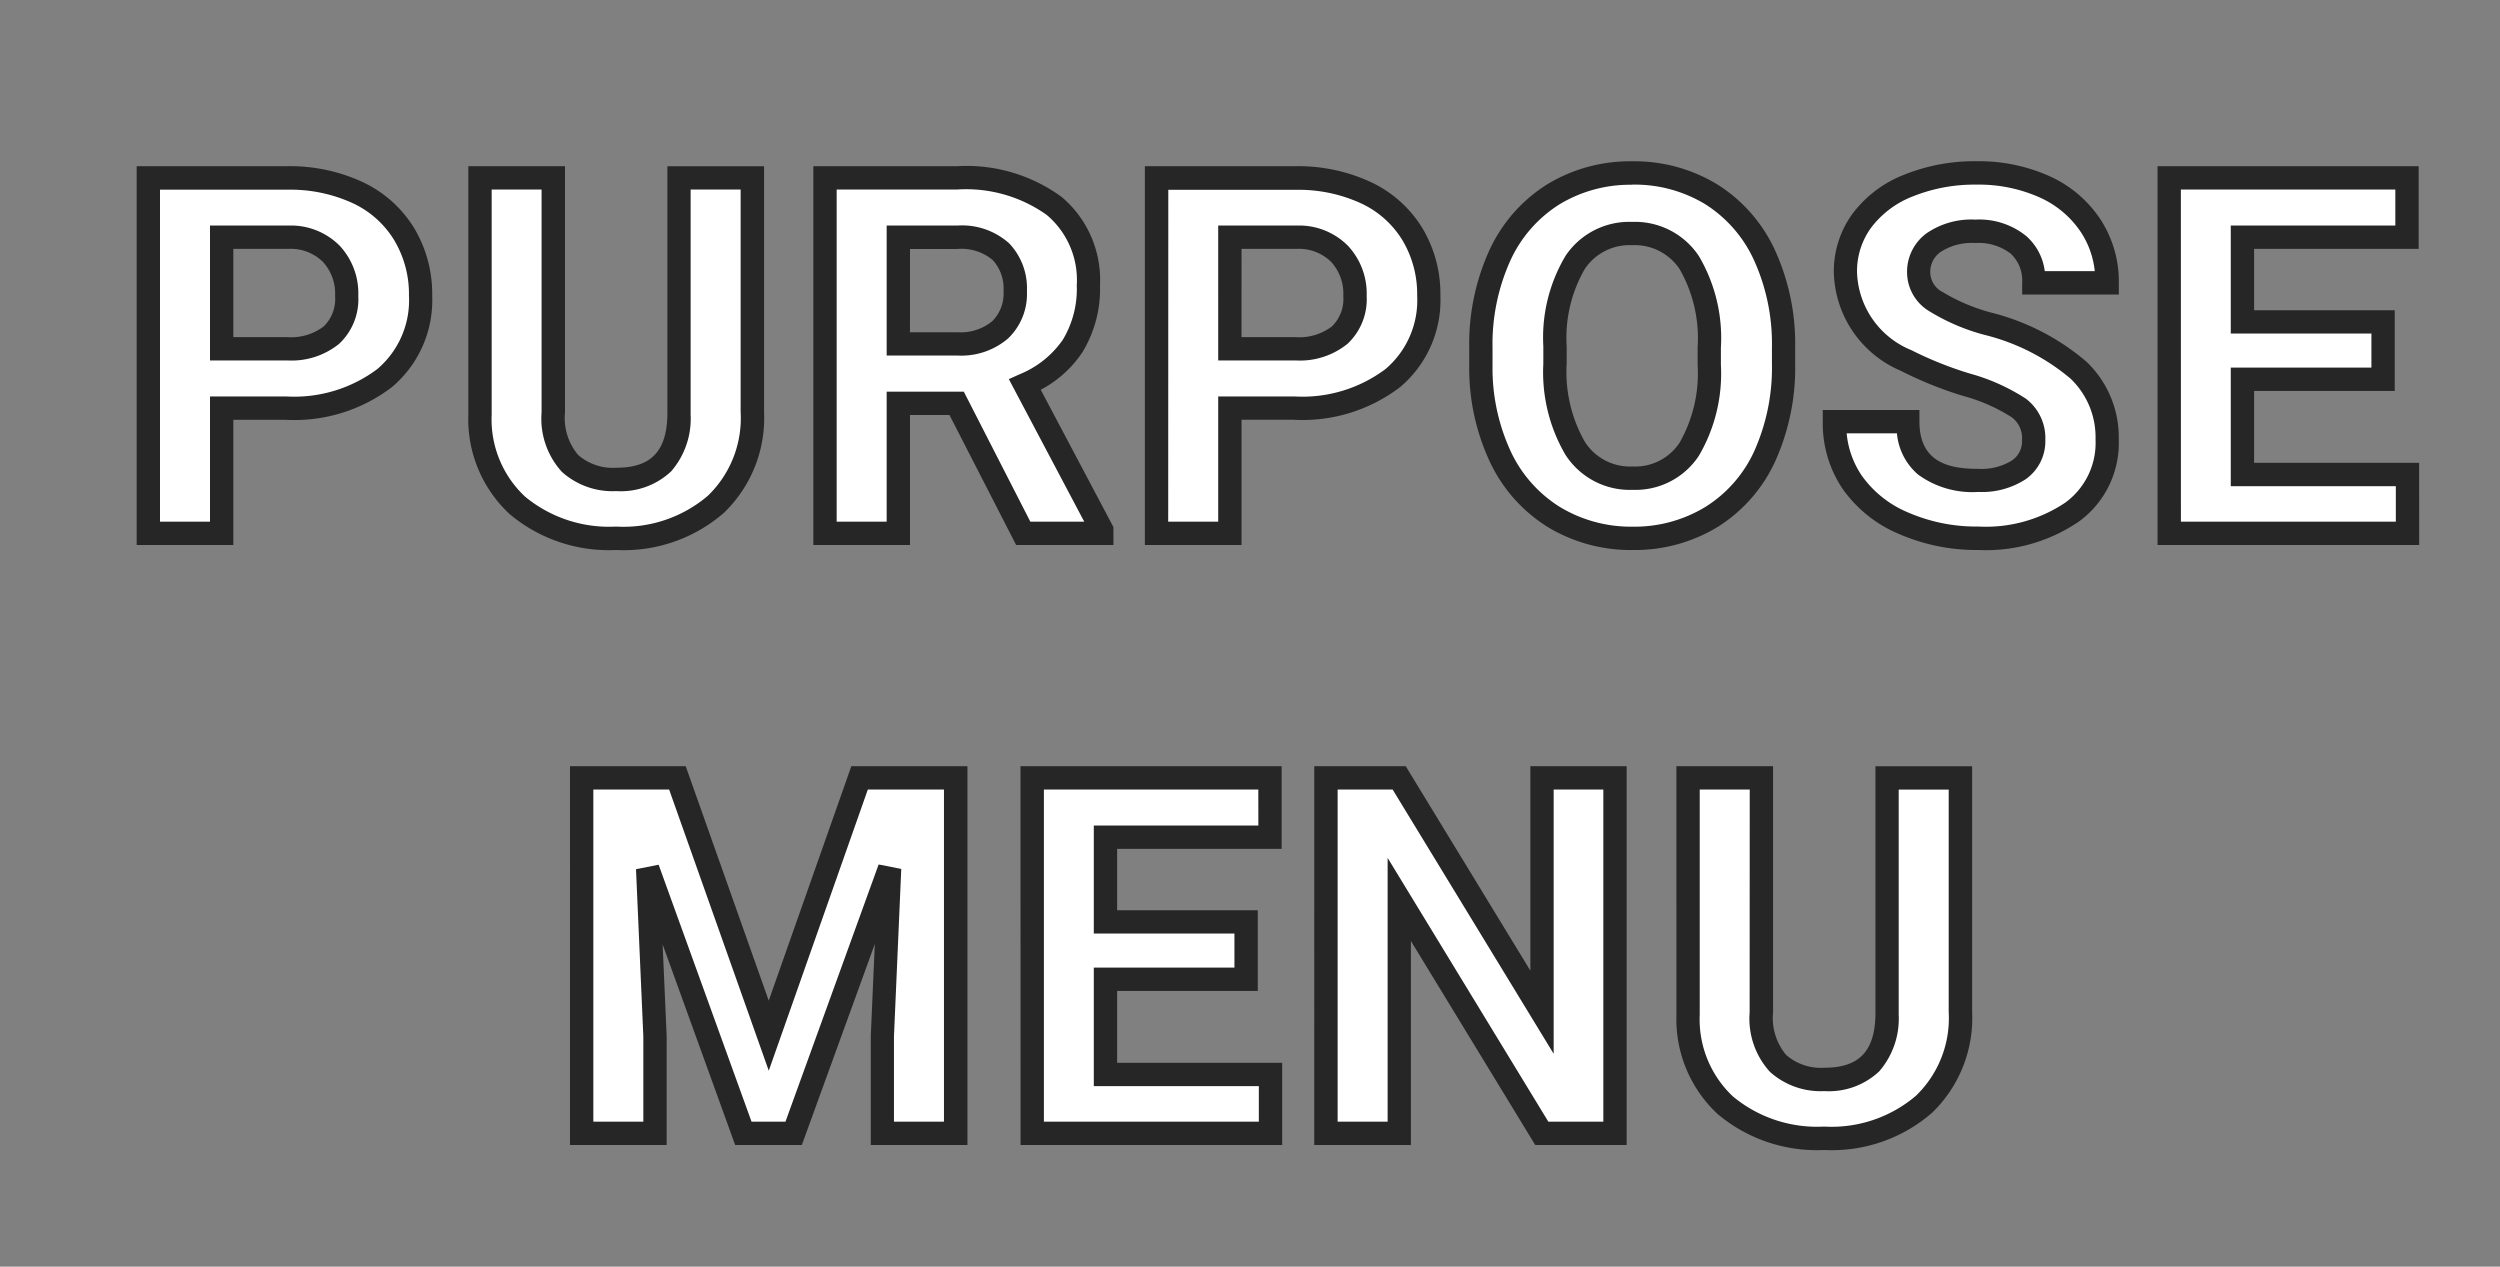 <svg xmlns="http://www.w3.org/2000/svg" width="75" height="38"><rect width="100%" height="100%" fill="#808080" stroke="none"/><g data-name="グループ 1885"><g data-name="グループ 1884"><path data-name="長方形 6906" fill="none" d="M0 0h75v38H0z"/><g data-name="グループ 1883"><path data-name="パス 41213" d="M6.649 12.243V16H4.452V5.336h4.16a4.813 4.813 0 0 1 2.113.439 3.238 3.238 0 0 1 1.4 1.249 3.482 3.482 0 0 1 .491 1.842 3.062 3.062 0 0 1-1.07 2.472 4.469 4.469 0 0 1-2.97.9Zm0-1.78h1.963a1.93 1.93 0 0 0 1.329-.41 1.492 1.492 0 0 0 .459-1.172 1.759 1.759 0 0 0-.461-1.267 1.724 1.724 0 0 0-1.274-.5H6.649Zm15.924-5.127v7.024a3.6 3.6 0 0 1-1.094 2.768 4.221 4.221 0 0 1-2.992 1.018 4.269 4.269 0 0 1-2.966-.989A3.535 3.535 0 0 1 14.4 12.44v-7.1h2.2v7.039a2.032 2.032 0 0 0 .5 1.521 1.926 1.926 0 0 0 1.388.48q1.853 0 1.882-1.948v-7.1ZM28.7 12.1h-1.75V16h-2.2V5.336h3.962a4.479 4.479 0 0 1 2.915.842 2.907 2.907 0 0 1 1.025 2.38 3.281 3.281 0 0 1-.472 1.82 3.222 3.222 0 0 1-1.431 1.162l2.307 4.36v.1H30.7Zm-1.75-1.78h1.77A1.815 1.815 0 0 0 30 9.9a1.505 1.505 0 0 0 .454-1.161 1.611 1.611 0 0 0-.428-1.187 1.781 1.781 0 0 0-1.315-.432h-1.763Zm9.95 1.923V16h-2.2V5.336h4.16a4.813 4.813 0 0 1 2.113.439 3.238 3.238 0 0 1 1.4 1.249 3.482 3.482 0 0 1 .491 1.842 3.062 3.062 0 0 1-1.073 2.472 4.469 4.469 0 0 1-2.97.9Zm0-1.78h1.963a1.93 1.93 0 0 0 1.329-.41 1.492 1.492 0 0 0 .458-1.172 1.759 1.759 0 0 0-.461-1.267 1.724 1.724 0 0 0-1.274-.5H36.9Zm16.613.447a6.438 6.438 0 0 1-.557 2.761 4.192 4.192 0 0 1-1.597 1.829 4.407 4.407 0 0 1-2.377.645 4.437 4.437 0 0 1-2.366-.637A4.233 4.233 0 0 1 45 13.689a6.253 6.253 0 0 1-.579-2.721v-.527a6.4 6.4 0 0 1 .568-2.772 4.226 4.226 0 0 1 1.6-1.838 4.412 4.412 0 0 1 2.369-.641 4.412 4.412 0 0 1 2.369.641 4.226 4.226 0 0 1 1.6 1.838 6.386 6.386 0 0 1 .568 2.765Zm-2.227-.483a4.488 4.488 0 0 0-.6-2.549 1.957 1.957 0 0 0-1.714-.872 1.958 1.958 0 0 0-1.707.861 4.436 4.436 0 0 0-.608 2.523v.52a4.544 4.544 0 0 0 .6 2.534 1.952 1.952 0 0 0 1.729.9 1.935 1.935 0 0 0 1.7-.868 4.517 4.517 0 0 0 .6-2.531ZM61.01 13.2a1.128 1.128 0 0 0-.439-.956 5.764 5.764 0 0 0-1.582-.7 11.215 11.215 0 0 1-1.809-.729 2.956 2.956 0 0 1-1.817-2.645 2.575 2.575 0 0 1 .487-1.542 3.177 3.177 0 0 1 1.4-1.058 5.265 5.265 0 0 1 2.047-.381 4.793 4.793 0 0 1 2.036.414 3.242 3.242 0 0 1 1.387 1.168 3.057 3.057 0 0 1 .494 1.714h-2.2a1.438 1.438 0 0 0-.461-1.139 1.9 1.9 0 0 0-1.3-.406 2.026 2.026 0 0 0-1.252.341 1.074 1.074 0 0 0-.447.9 1.029 1.029 0 0 0 .524.872 5.916 5.916 0 0 0 1.542.659 6.661 6.661 0 0 1 2.732 1.4 2.786 2.786 0 0 1 .857 2.08 2.566 2.566 0 0 1-1.042 2.167 4.585 4.585 0 0 1-2.82.787 5.445 5.445 0 0 1-2.241-.446 3.546 3.546 0 0 1-1.542-1.234 3.161 3.161 0 0 1-.531-1.816h2.2q0 1.765 2.109 1.765a2.052 2.052 0 0 0 1.223-.319 1.037 1.037 0 0 0 .445-.896Zm10.482-1.822h-4.219v2.856h4.951V16h-7.148V5.336h7.134v1.78h-4.937v2.542h4.219Z" fill="#fff"/><path data-name="パス 41213 - アウトライン" d="M59.347 16.5a5.817 5.817 0 0 1-2.384-.484 3.906 3.906 0 0 1-1.689-1.357 3.518 3.518 0 0 1-.591-2.013V12.3h2.9v.35c0 1.254.94 1.415 1.759 1.415a1.731 1.731 0 0 0 1.018-.252.691.691 0 0 0 .3-.613.78.78 0 0 0-.3-.677 5.28 5.28 0 0 0-1.478-.649 11.6 11.6 0 0 1-1.867-.754 3.293 3.293 0 0 1-2-2.952 2.93 2.93 0 0 1 .553-1.746 3.535 3.535 0 0 1 1.548-1.177 5.637 5.637 0 0 1 2.182-.408 5.161 5.161 0 0 1 2.183.446 3.6 3.6 0 0 1 1.532 1.297 3.415 3.415 0 0 1 .552 1.906v.35h-2.9v-.35a1.1 1.1 0 0 0-.343-.876 1.573 1.573 0 0 0-1.065-.319 1.705 1.705 0 0 0-1.04.269.726.726 0 0 0-.309.619.67.67 0 0 0 .369.581 5.618 5.618 0 0 0 1.448.615 7.021 7.021 0 0 1 2.875 1.482 3.136 3.136 0 0 1 .963 2.331 2.911 2.911 0 0 1-1.186 2.451 4.942 4.942 0 0 1-3.03.861ZM55.4 13a2.7 2.7 0 0 0 .454 1.27 3.22 3.22 0 0 0 1.394 1.106 5.123 5.123 0 0 0 2.1.42 4.27 4.27 0 0 0 2.61-.717 2.216 2.216 0 0 0 .908-1.892 2.429 2.429 0 0 0-.751-1.829 6.366 6.366 0 0 0-2.588-1.314 6.187 6.187 0 0 1-1.636-.7 1.368 1.368 0 0 1-.679-1.162A1.431 1.431 0 0 1 57.795 7a2.37 2.37 0 0 1 1.465-.412 2.24 2.24 0 0 1 1.528.494 1.685 1.685 0 0 1 .555 1.052h1.5a2.619 2.619 0 0 0-.418-1.172 2.912 2.912 0 0 0-1.242-1.042 4.469 4.469 0 0 0-1.889-.381 4.943 4.943 0 0 0-1.912.354 2.849 2.849 0 0 0-1.25.94 2.214 2.214 0 0 0-.421 1.337 2.612 2.612 0 0 0 1.633 2.336 10.933 10.933 0 0 0 1.75.7 6 6 0 0 1 1.686.757 1.484 1.484 0 0 1 .58 1.237 1.391 1.391 0 0 1-.584 1.173 2.4 2.4 0 0 1-1.429.385 2.759 2.759 0 0 1-1.807-.523A1.84 1.84 0 0 1 56.908 13Zm-6.418 3.5a4.8 4.8 0 0 1-2.549-.689 4.6 4.6 0 0 1-1.743-1.97 6.628 6.628 0 0 1-.613-2.872v-.529a6.779 6.779 0 0 1 .6-2.922 4.589 4.589 0 0 1 1.736-1.986 4.777 4.777 0 0 1 2.553-.693 4.777 4.777 0 0 1 2.553.693 4.589 4.589 0 0 1 1.736 1.986 6.761 6.761 0 0 1 .6 2.915v.476a6.812 6.812 0 0 1-.59 2.91 4.555 4.555 0 0 1-1.722 1.981 4.771 4.771 0 0 1-2.561.7Zm-.015-10.957a4.088 4.088 0 0 0-2.185.589 3.9 3.9 0 0 0-1.472 1.687 6.088 6.088 0 0 0-.534 2.622v.527a5.934 5.934 0 0 0 .544 2.569 3.908 3.908 0 0 0 1.48 1.674 4.112 4.112 0 0 0 2.182.589 4.082 4.082 0 0 0 2.192-.6 3.867 3.867 0 0 0 1.461-1.682 6.122 6.122 0 0 0 .523-2.613v-.476a6.07 6.07 0 0 0-.534-2.615 3.9 3.9 0 0 0-1.472-1.691 4.088 4.088 0 0 0-2.185-.584ZM18.487 16.5a4.624 4.624 0 0 1-3.2-1.079 3.886 3.886 0 0 1-1.237-2.976V4.986h2.9v7.389a1.72 1.72 0 0 0 .394 1.274 1.58 1.58 0 0 0 1.146.383c1.042 0 1.515-.494 1.532-1.6V4.988h2.9v7.372a3.947 3.947 0 0 1-1.205 3.025 4.576 4.576 0 0 1-3.23 1.115ZM14.75 5.686v6.754a3.17 3.17 0 0 0 1 2.457 3.952 3.952 0 0 0 2.732.9 3.9 3.9 0 0 0 2.754-.924 3.234 3.234 0 0 0 .983-2.512V5.687h-1.5v6.752a2.415 2.415 0 0 1-.583 1.7 2.2 2.2 0 0 1-1.649.594 2.27 2.27 0 0 1-1.63-.577 2.367 2.367 0 0 1-.61-1.78V5.687ZM72.575 16.35h-7.849V4.986h7.834v2.48h-4.937v1.842h4.219v2.421h-4.219v2.156h4.951Zm-7.148-.7h6.448v-1.065h-4.952v-3.557h4.219v-1.021h-4.219V6.766h4.937v-1.08h-6.434Zm-28.181.7h-2.9V4.986h4.51a5.181 5.181 0 0 1 2.265.474 3.6 3.6 0 0 1 1.55 1.383 3.842 3.842 0 0 1 .541 2.023 3.41 3.41 0 0 1-1.2 2.74 4.824 4.824 0 0 1-3.2.987h-1.566Zm-2.2-.7h1.5v-3.757h2.276a4.155 4.155 0 0 0 2.744-.822 2.706 2.706 0 0 0 .949-2.2 3.153 3.153 0 0 0-.44-1.661 2.87 2.87 0 0 0-1.255-1.115 4.49 4.49 0 0 0-1.961-.4h-3.81Zm-1.642.7h-2.92l-2-3.9H27.3v3.9h-2.9V4.986h4.312a4.832 4.832 0 0 1 3.137.922A3.253 3.253 0 0 1 33 8.559a3.637 3.637 0 0 1-.529 2.01 3.414 3.414 0 0 1-1.249 1.124l2.18 4.118Zm-2.494-.7h1.617l-2.262-4.276.34-.153a2.9 2.9 0 0 0 1.282-1.032 2.955 2.955 0 0 0 .416-1.63 2.553 2.553 0 0 0-.9-2.11 4.168 4.168 0 0 0-2.693-.763H25.1v9.964h1.5v-3.9h2.314ZM7 16.35H4.1V4.986h4.51a5.181 5.181 0 0 1 2.265.474 3.6 3.6 0 0 1 1.55 1.383 3.842 3.842 0 0 1 .541 2.024 3.41 3.41 0 0 1-1.2 2.74 4.824 4.824 0 0 1-3.2.987H7Zm-2.2-.7h1.5v-3.757h2.276a4.155 4.155 0 0 0 2.744-.822 2.706 2.706 0 0 0 .949-2.2 3.153 3.153 0 0 0-.44-1.661 2.87 2.87 0 0 0-1.256-1.119 4.49 4.49 0 0 0-1.961-.4H4.8Zm44.18-.955a2.292 2.292 0 0 1-2.02-1.057 4.9 4.9 0 0 1-.66-2.728v-.52a4.787 4.787 0 0 1 .671-2.723 2.3 2.3 0 0 1 1.994-1.01 2.3 2.3 0 0 1 2 1.023 4.837 4.837 0 0 1 .662 2.747v.52a4.869 4.869 0 0 1-.662 2.728 2.275 2.275 0 0 1-1.983 1.02Zm-.015-7.339a1.614 1.614 0 0 0-1.42.711A4.132 4.132 0 0 0 47 10.391v.518a4.235 4.235 0 0 0 .542 2.34 1.609 1.609 0 0 0 1.437.745 1.591 1.591 0 0 0 1.41-.715 4.213 4.213 0 0 0 .54-2.335v-.518a4.183 4.183 0 0 0-.539-2.35 1.613 1.613 0 0 0-1.423-.72Zm-10.107 3.457h-2.312V6.766h2.37a2.067 2.067 0 0 1 1.521.606A2.1 2.1 0 0 1 41 8.881a1.832 1.832 0 0 1-.574 1.433 2.271 2.271 0 0 1-1.568.499Zm-1.613-.7h1.613a1.61 1.61 0 0 0 1.1-.321 1.151 1.151 0 0 0 .341-.911 1.411 1.411 0 0 0-.365-1.025 1.377 1.377 0 0 0-1.024-.39h-1.664Zm-28.633.7H6.3V6.766h2.37a2.067 2.067 0 0 1 1.521.606 2.1 2.1 0 0 1 .558 1.509 1.832 1.832 0 0 1-.574 1.433 2.271 2.271 0 0 1-1.563.499ZM7 10.113h1.612a1.61 1.61 0 0 0 1.1-.321 1.151 1.151 0 0 0 .341-.911 1.411 1.411 0 0 0-.365-1.025 1.377 1.377 0 0 0-1.024-.39H7Zm21.721.554H26.6v-3.9h2.115a2.118 2.118 0 0 1 1.563.536 1.954 1.954 0 0 1 .53 1.433 1.847 1.847 0 0 1-.566 1.418 2.157 2.157 0 0 1-1.522.512Zm-1.422-.7h1.421a1.491 1.491 0 0 0 1.044-.328 1.162 1.162 0 0 0 .342-.9 1.267 1.267 0 0 0-.327-.94 1.464 1.464 0 0 0-1.066-.329H27.3Z" fill="#262626"/><path data-name="パス 41214" d="m20.323 23.336 2.74 7.734 2.725-7.734h2.886V34h-2.2v-2.915l.22-5.032L23.81 34H22.3l-2.87-7.939.22 5.024V34h-2.198V23.336Zm17.06 6.042h-4.219v2.856h4.951V34h-7.148V23.336H38.1v1.78h-4.936v2.542h4.219ZM48.451 34h-2.2l-4.274-7.017V34h-2.2V23.336h2.2l4.285 7.031v-7.031h2.19Zm10.365-10.664v7.024a3.6 3.6 0 0 1-1.095 2.768 4.221 4.221 0 0 1-2.992 1.018 4.269 4.269 0 0 1-2.966-.989 3.535 3.535 0 0 1-1.12-2.717v-7.1h2.2v7.039a2.032 2.032 0 0 0 .5 1.527 1.926 1.926 0 0 0 1.388.48q1.853 0 1.882-1.948v-7.1Z" fill="#fff"/><path data-name="パス 41214 - アウトライン" d="M17.1 22.986h3.471l2.491 7.033 2.478-7.033h3.484V34.35h-2.9v-3.28l.12-2.748-2.189 6.028h-2l-2.176-6.017.121 2.752v3.265h-2.9Zm2.974.7H17.8v9.964h1.5v-2.557l-.22-5.017.679-.134 2.787 7.708h1.018l2.795-7.716.679.134-.219 5.024v2.558h1.5v-9.964h-2.284l-2.972 8.435Zm10.541-.7h7.834v2.48h-4.935v1.842h4.219v2.421h-4.219v2.156h4.951v2.465h-7.848Zm7.134.7h-6.432v9.964h6.448v-1.065h-4.951v-3.557h4.219v-1.021h-4.219v-3.241h4.937Zm1.679-.7h2.744l3.739 6.134v-6.134H48.8V34.35h-2.743l-3.73-6.12v6.12h-2.9Zm2.351.7h-1.65v9.964h1.5v-7.913l4.821 7.913h1.65v-9.964h-1.49v7.928Zm8.513-.7h2.9v7.389a1.72 1.72 0 0 0 .394 1.274 1.58 1.58 0 0 0 1.146.383c1.042 0 1.515-.494 1.532-1.6v-7.444h2.9v7.372a3.947 3.947 0 0 1-1.204 3.025 4.576 4.576 0 0 1-3.231 1.115 4.624 4.624 0 0 1-3.2-1.079 3.886 3.886 0 0 1-1.236-2.973Zm2.2.7h-1.5v6.754a3.17 3.17 0 0 0 1 2.457 3.952 3.952 0 0 0 2.732.9 3.9 3.9 0 0 0 2.754-.924 3.234 3.234 0 0 0 .983-2.512v-6.674h-1.5v6.752a2.415 2.415 0 0 1-.583 1.7 2.2 2.2 0 0 1-1.649.594 2.27 2.27 0 0 1-1.63-.577 2.367 2.367 0 0 1-.61-1.78Z" fill="#262626"/></g></g></g></svg>